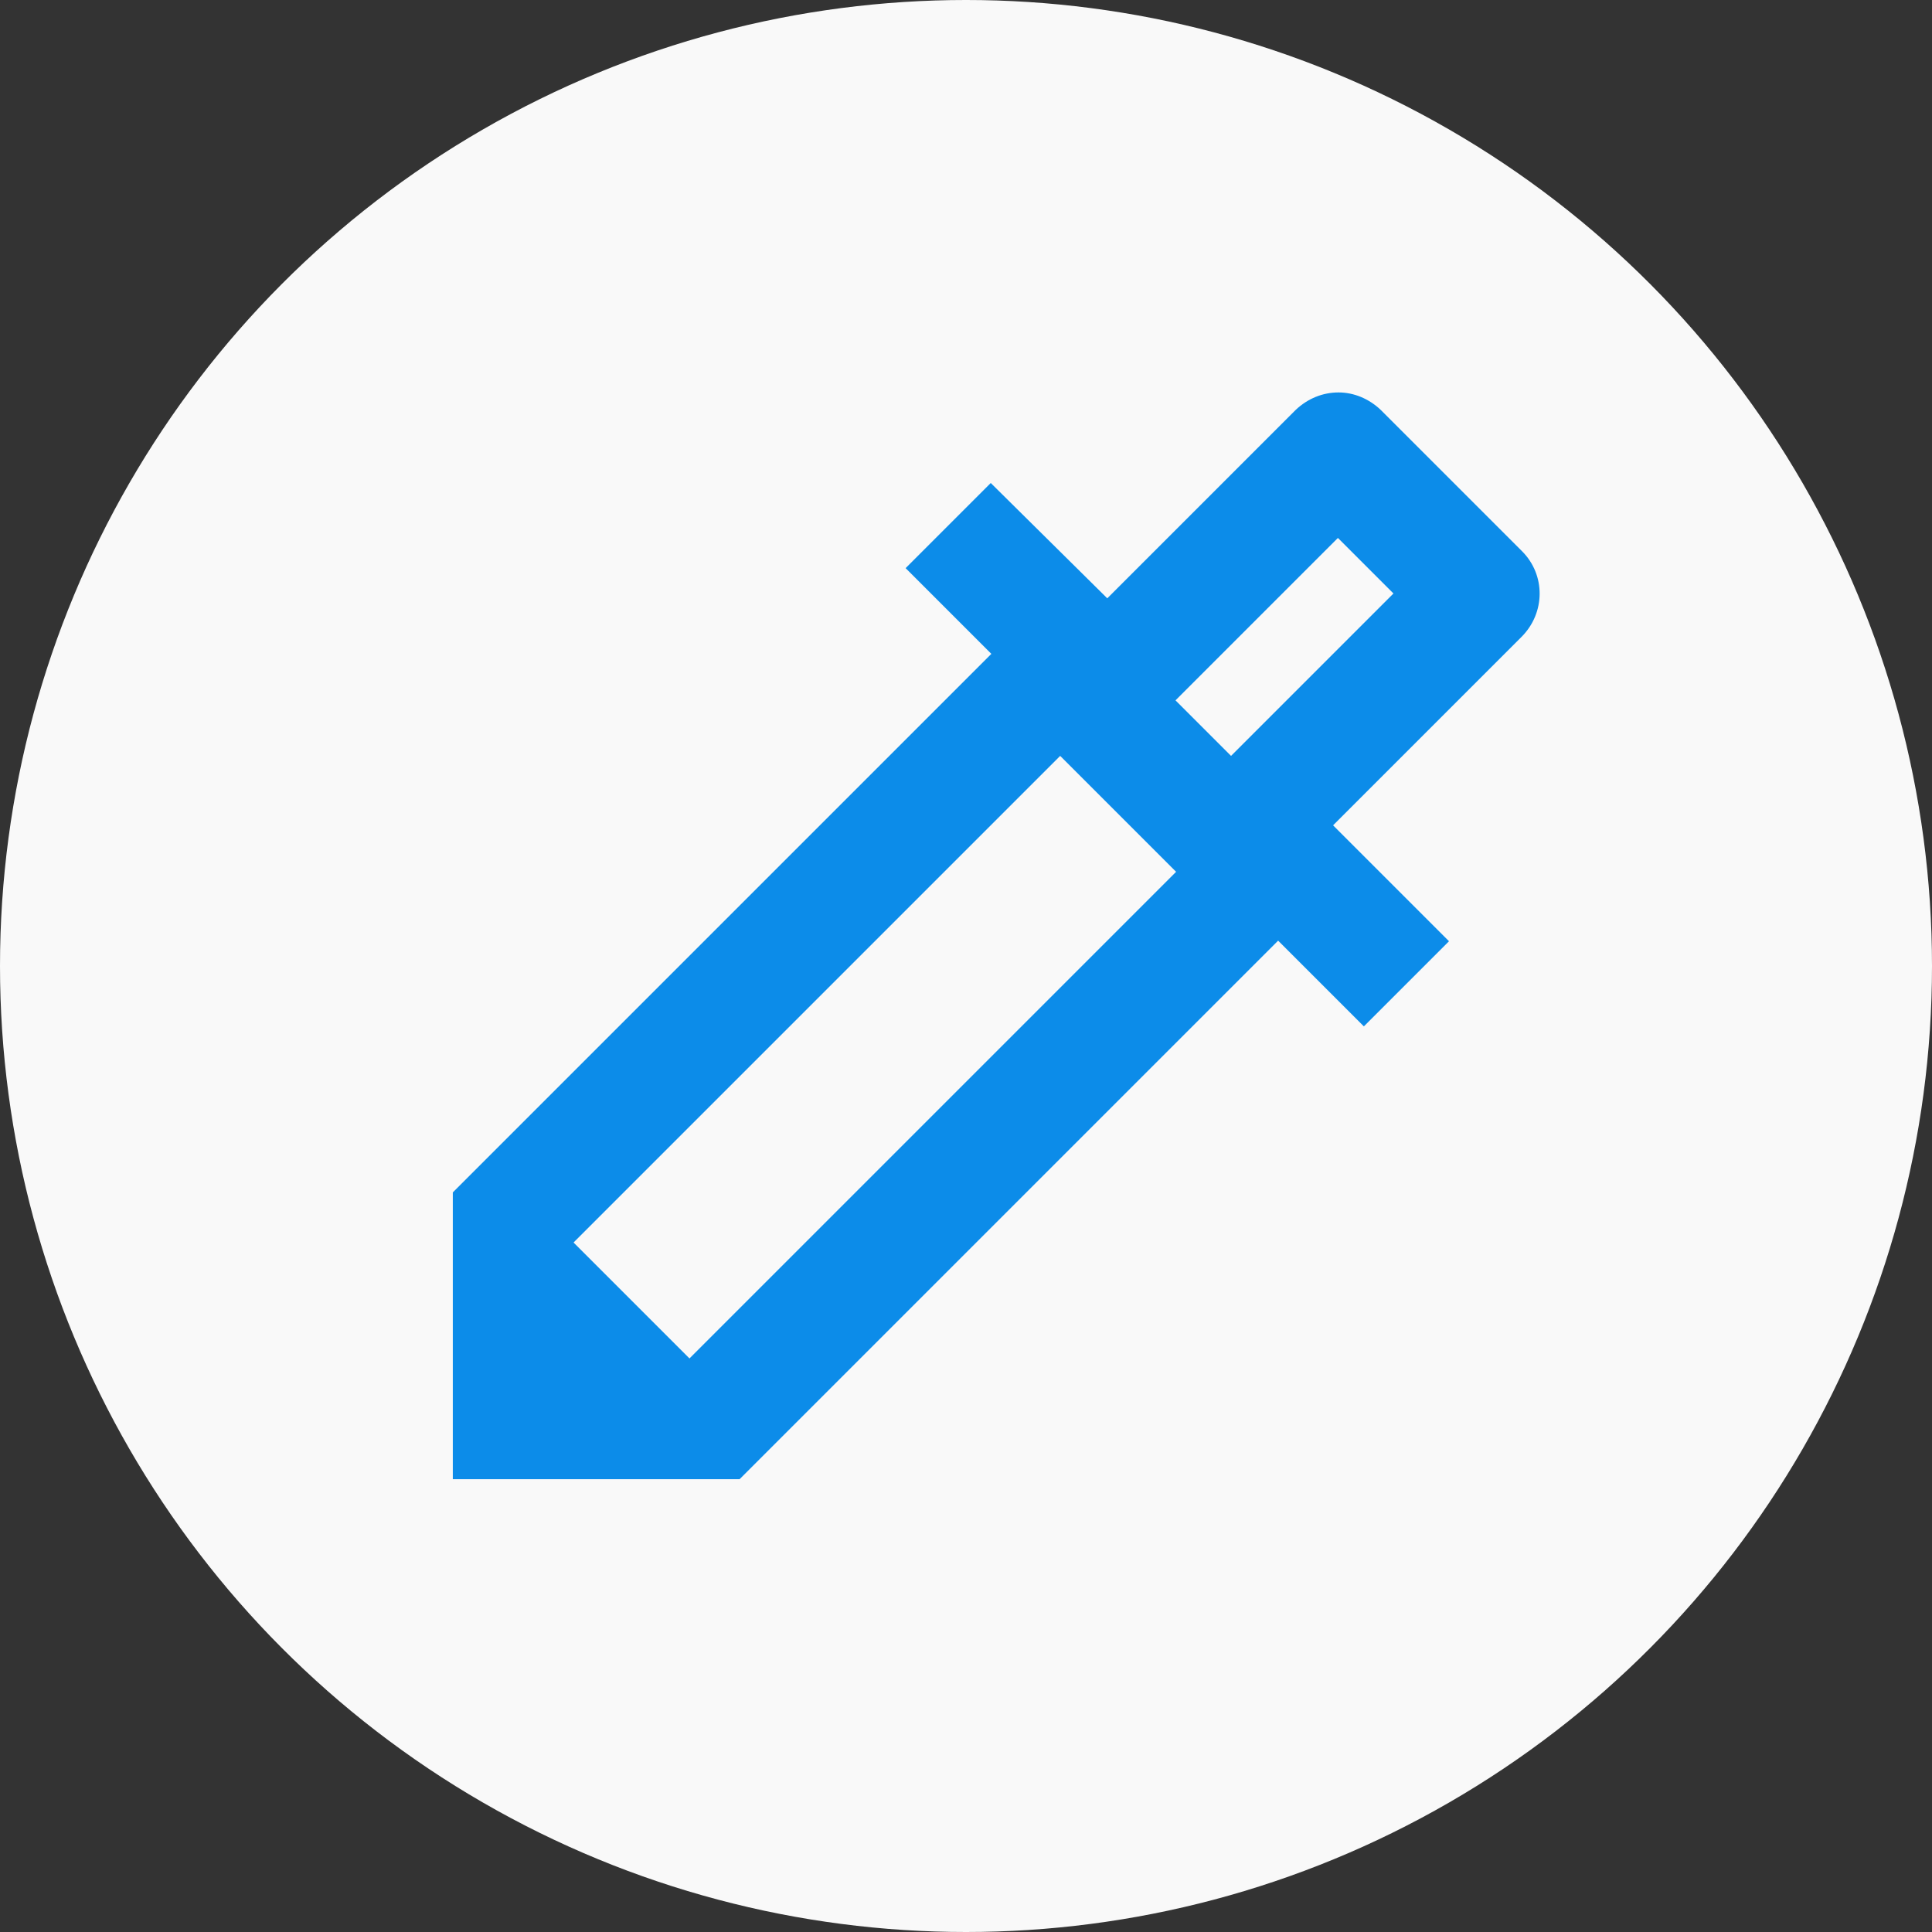 <svg width="32" height="32" viewBox="0 0 32 32" fill="none" xmlns="http://www.w3.org/2000/svg">
<rect x="0" y="0" width="32" height="32" fill="#333333" stroke="none"/>
<circle cx="16" cy="16" r="16" fill="#F9F9F9"/>
<path d="M22.16 8.91L23.08 9.83L20.39 12.52L19.47 11.6L22.16 8.91ZM22.17 6.5C21.91 6.5 21.66 6.6 21.46 6.79L18.34 9.91L16.41 8L15 9.41L16.42 10.83L7.5 19.75V24.5H12.25L21.17 15.58L22.59 17L24 15.59L22.08 13.67L25.2 10.55C25.6 10.15 25.6 9.52 25.21 9.13L22.87 6.79C22.67 6.6 22.42 6.5 22.17 6.5ZM11.42 22.5L9.5 20.58L17.56 12.52L19.48 14.44L11.42 22.5Z" fill="#0C8CE9"/>
</svg>
